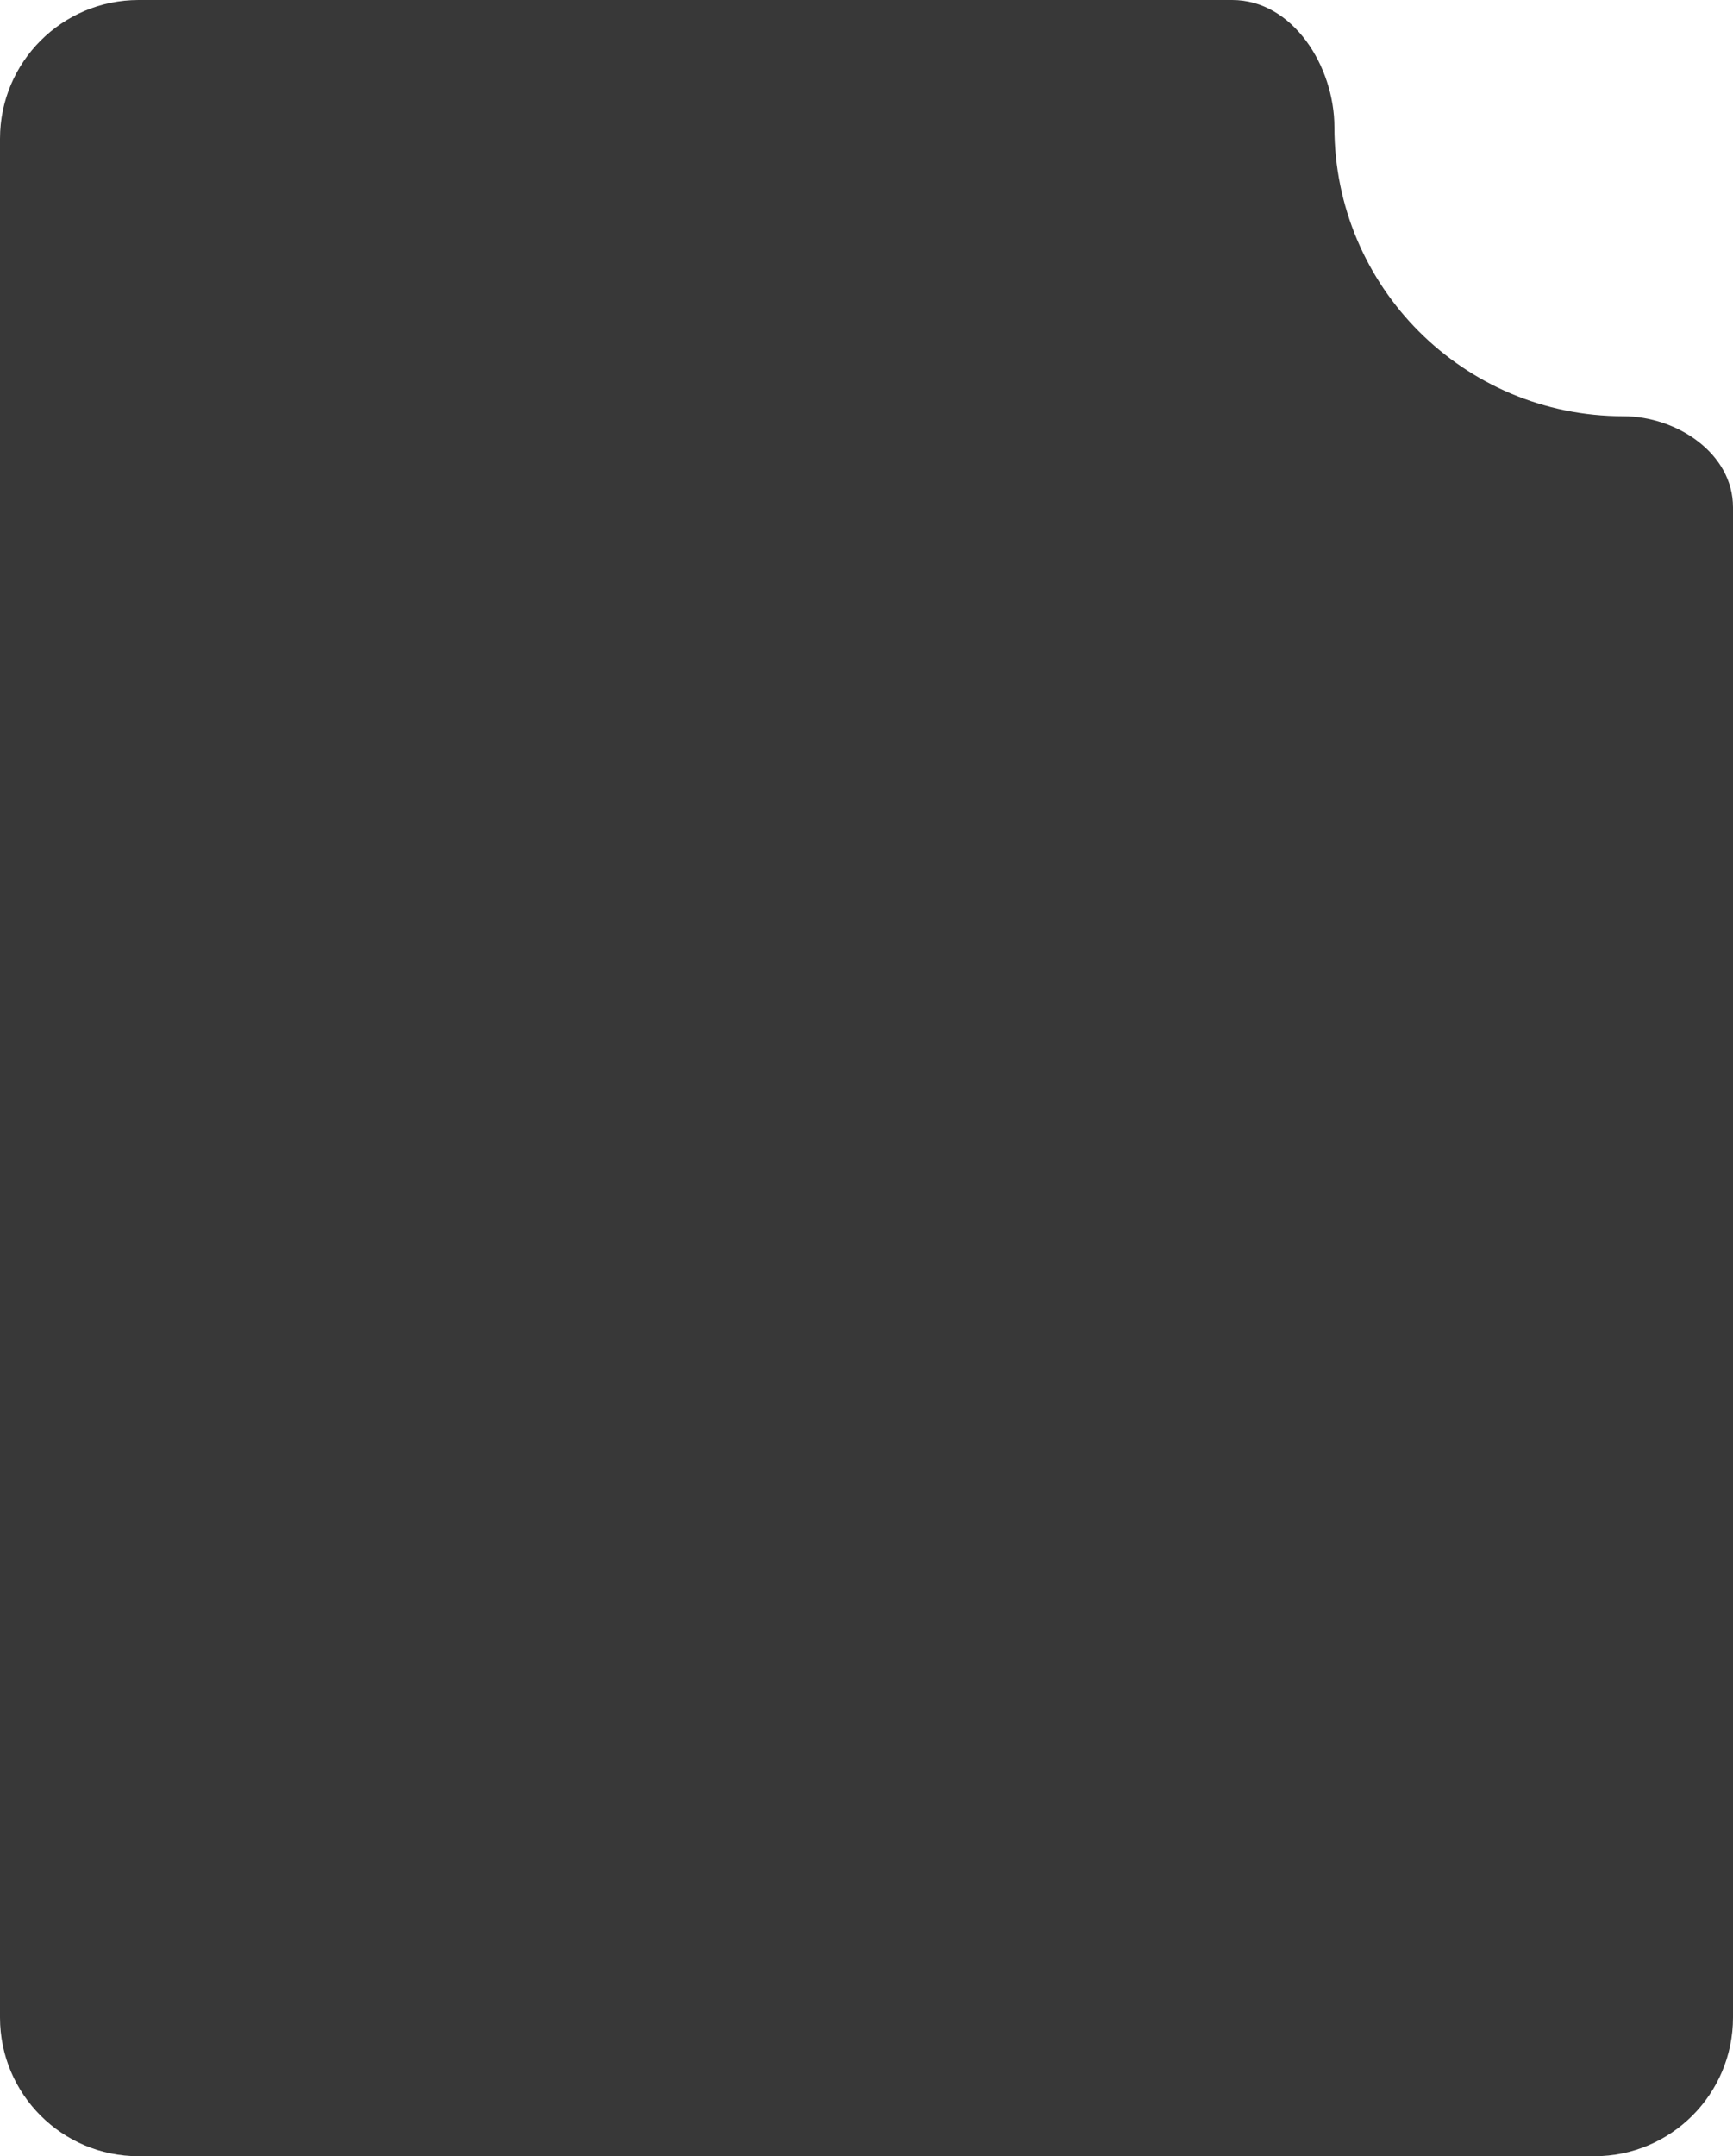 <?xml version="1.0" encoding="UTF-8"?> <svg xmlns="http://www.w3.org/2000/svg" width="300" height="373" viewBox="0 0 300 373" fill="none"><path fill-rule="evenodd" clip-rule="evenodd" d="M300 87.751C300 78.459 290.292 72 281 72V72C253.386 72 231 49.614 231 22V22C231 11.494 223.815 0 213.309 0H24C10.745 0 0 10.745 0 24V349C0 362.255 10.745 373 24 373H276C289.255 373 300 362.255 300 349V87.751Z" fill="#383838"></path></svg> 